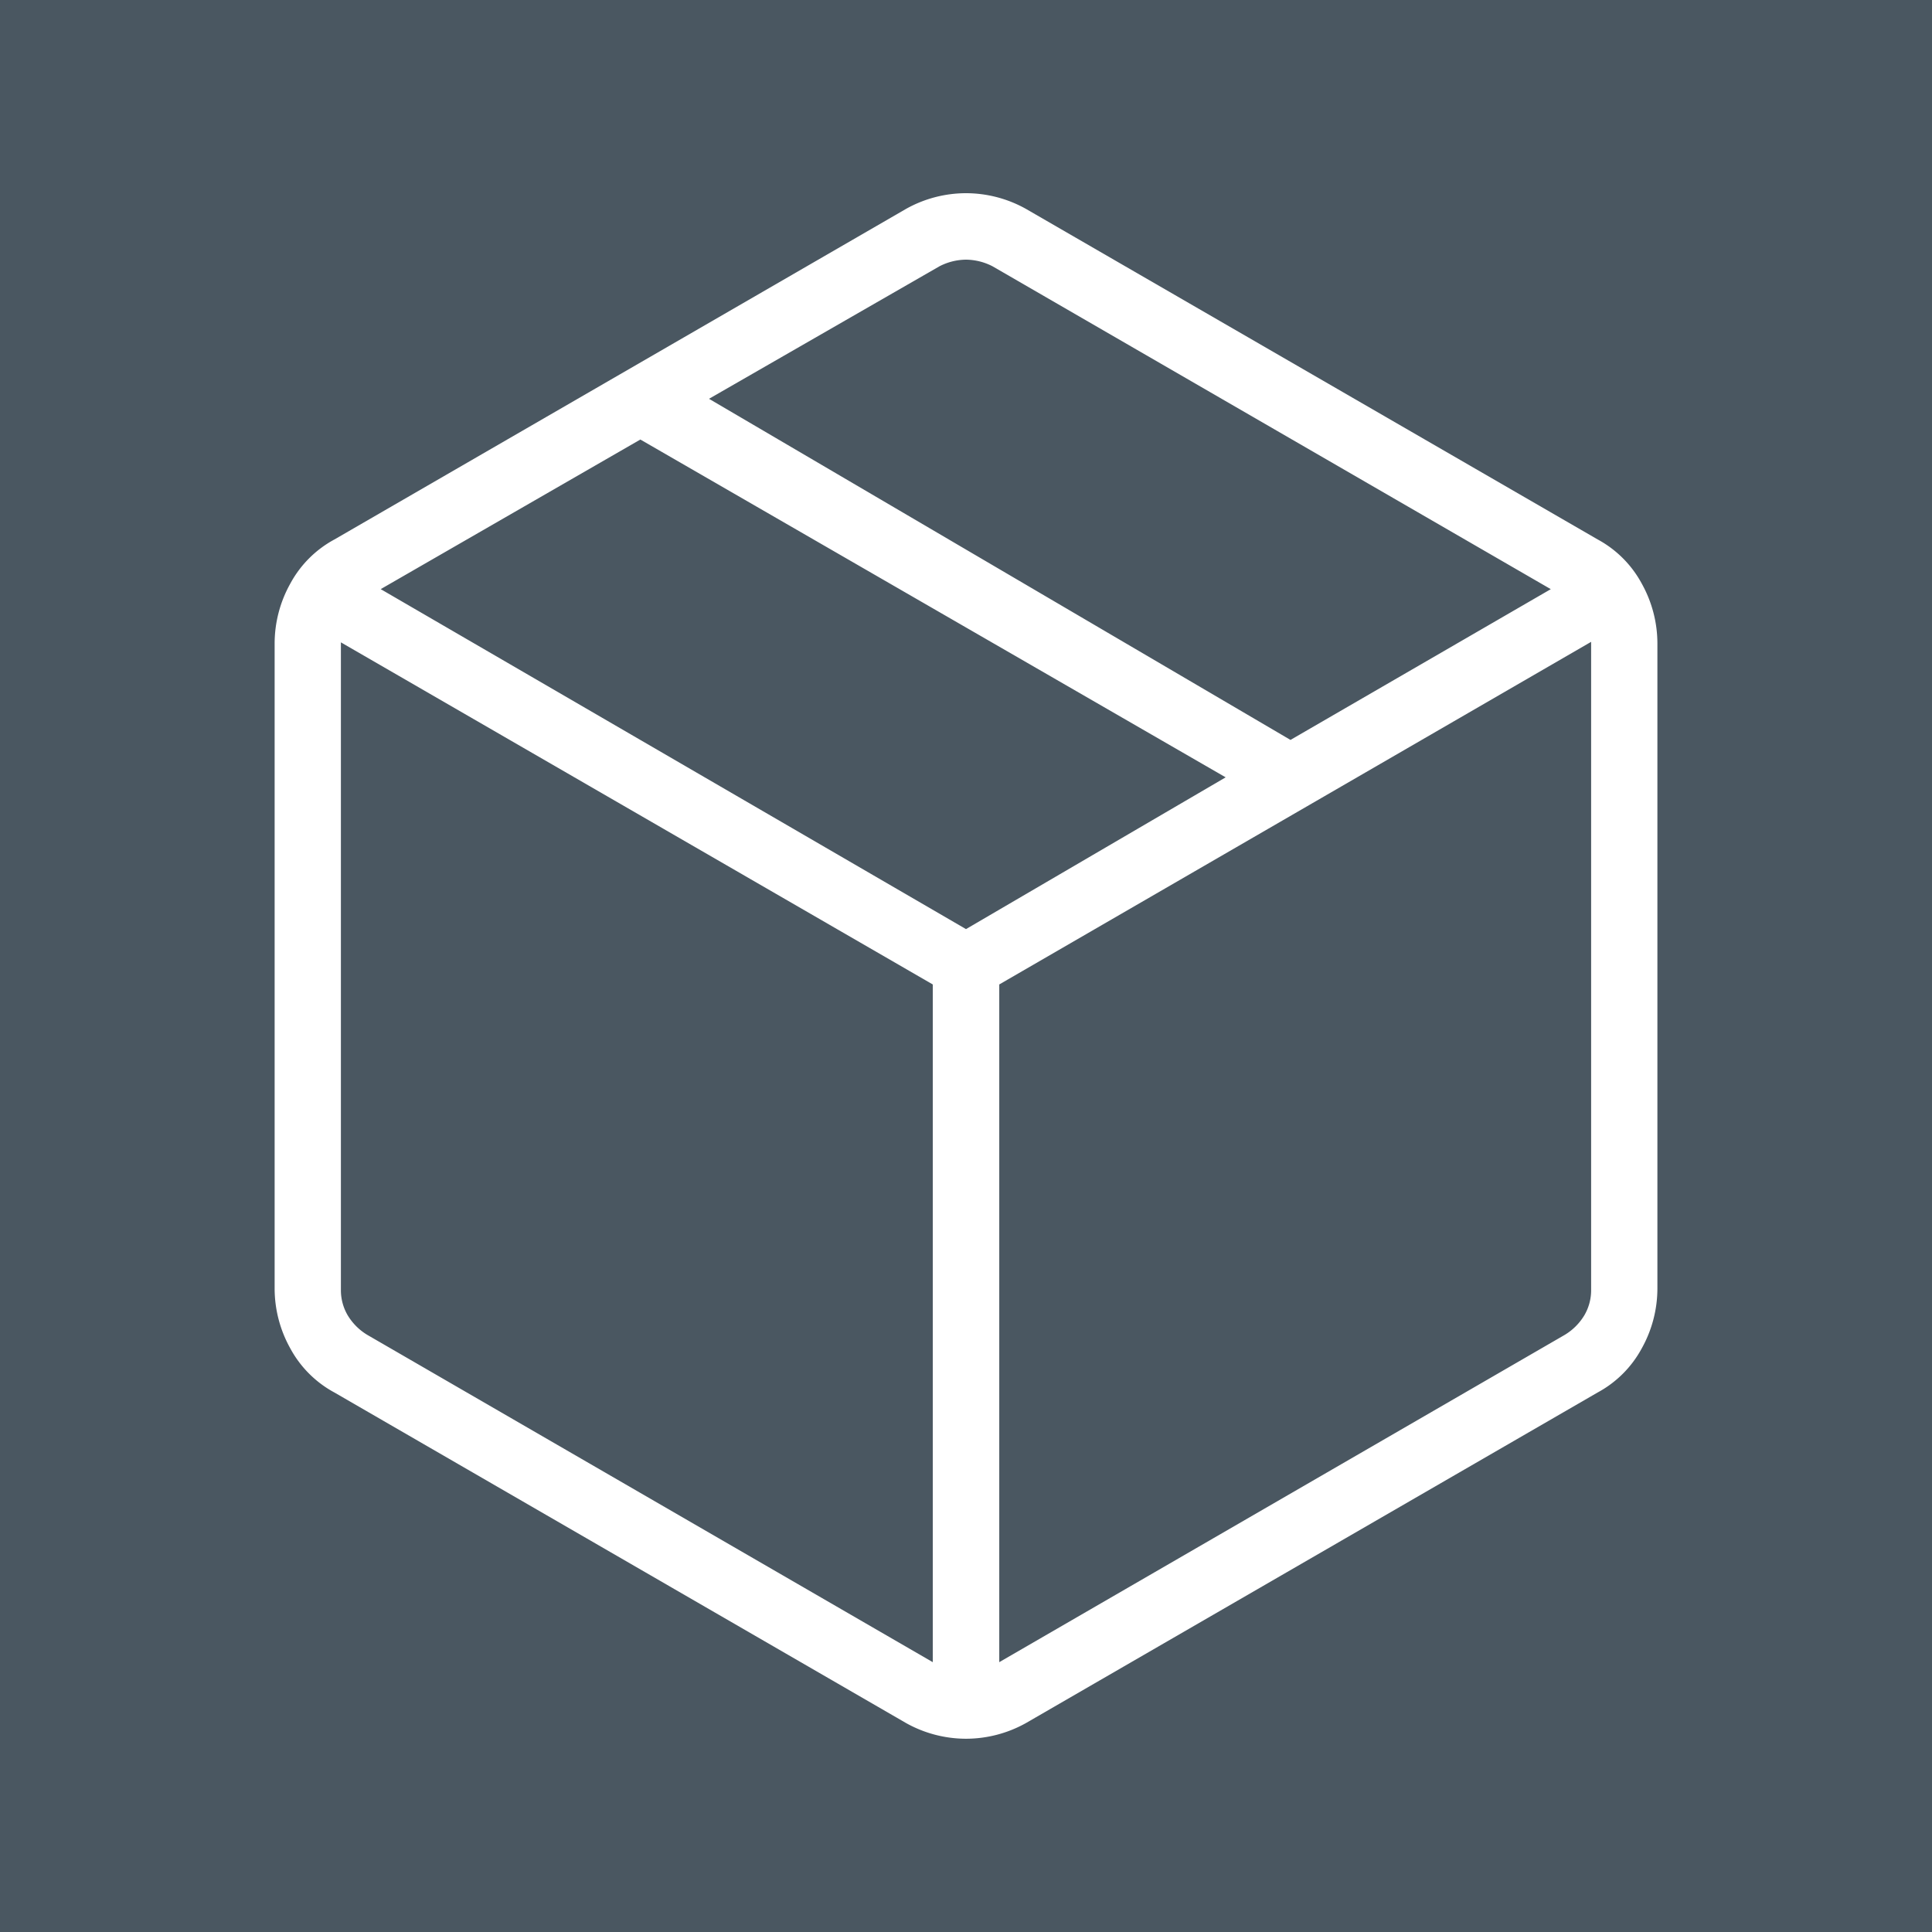 <svg xmlns="http://www.w3.org/2000/svg" xmlns:xlink="http://www.w3.org/1999/xlink" width="60" height="60" viewBox="0 0 60 60">
  <defs>
    <clipPath id="clip-path">
      <rect id="Rectangle_2951" data-name="Rectangle 2951" width="48" height="48" transform="translate(6173 3765)" fill="#fff" stroke="#707070" stroke-width="1"/>
    </clipPath>
  </defs>
  <g id="Group_7282" data-name="Group 7282" transform="translate(-694 -1845)">
    <path id="Path_4028" data-name="Path 4028" d="M0,0H60V60H0Z" transform="translate(694 1845)" fill="#4a5761"/>
    <g id="Mask_Group_57" data-name="Mask Group 57" transform="translate(-5473 -1914)" clip-path="url(#clip-path)">
      <path id="package_2_FILL0_wght200_GRAD0_opsz48" d="M31.181-10.593V-31.64L12.8-42.264v20.118a1.536,1.536,0,0,0,.207.774,1.777,1.777,0,0,0,.62.619Zm2.065,0L50.8-20.753a1.777,1.777,0,0,0,.62-.619,1.536,1.536,0,0,0,.207-.774V-42.28L33.246-31.64v21.047ZM30.355-8.7,12.6-18.967a3.382,3.382,0,0,1-1.373-1.373,3.822,3.822,0,0,1-.485-1.858v-20.03a3.822,3.822,0,0,1,.485-1.858A3.382,3.382,0,0,1,12.6-45.46L30.355-55.728a3.822,3.822,0,0,1,1.858-.485,3.822,3.822,0,0,1,1.858.485L51.83-45.46A3.382,3.382,0,0,1,53.2-44.087a3.822,3.822,0,0,1,.485,1.858V-22.2A3.822,3.822,0,0,1,53.2-20.34a3.382,3.382,0,0,1-1.373,1.373L34.072-8.7a3.822,3.822,0,0,1-1.858.485A3.822,3.822,0,0,1,30.355-8.7ZM42.29-39.234l8.084-4.682L33.039-53.942a1.833,1.833,0,0,0-.826-.207,1.833,1.833,0,0,0-.826.207l-7.155,4.114L42.29-39.234ZM32.213-33.359l8.064-4.713L22.1-48.563l-8.064,4.646Z" transform="translate(6164.787 3821.213)" fill="#fff"/>
    </g>
  </g>
</svg>
